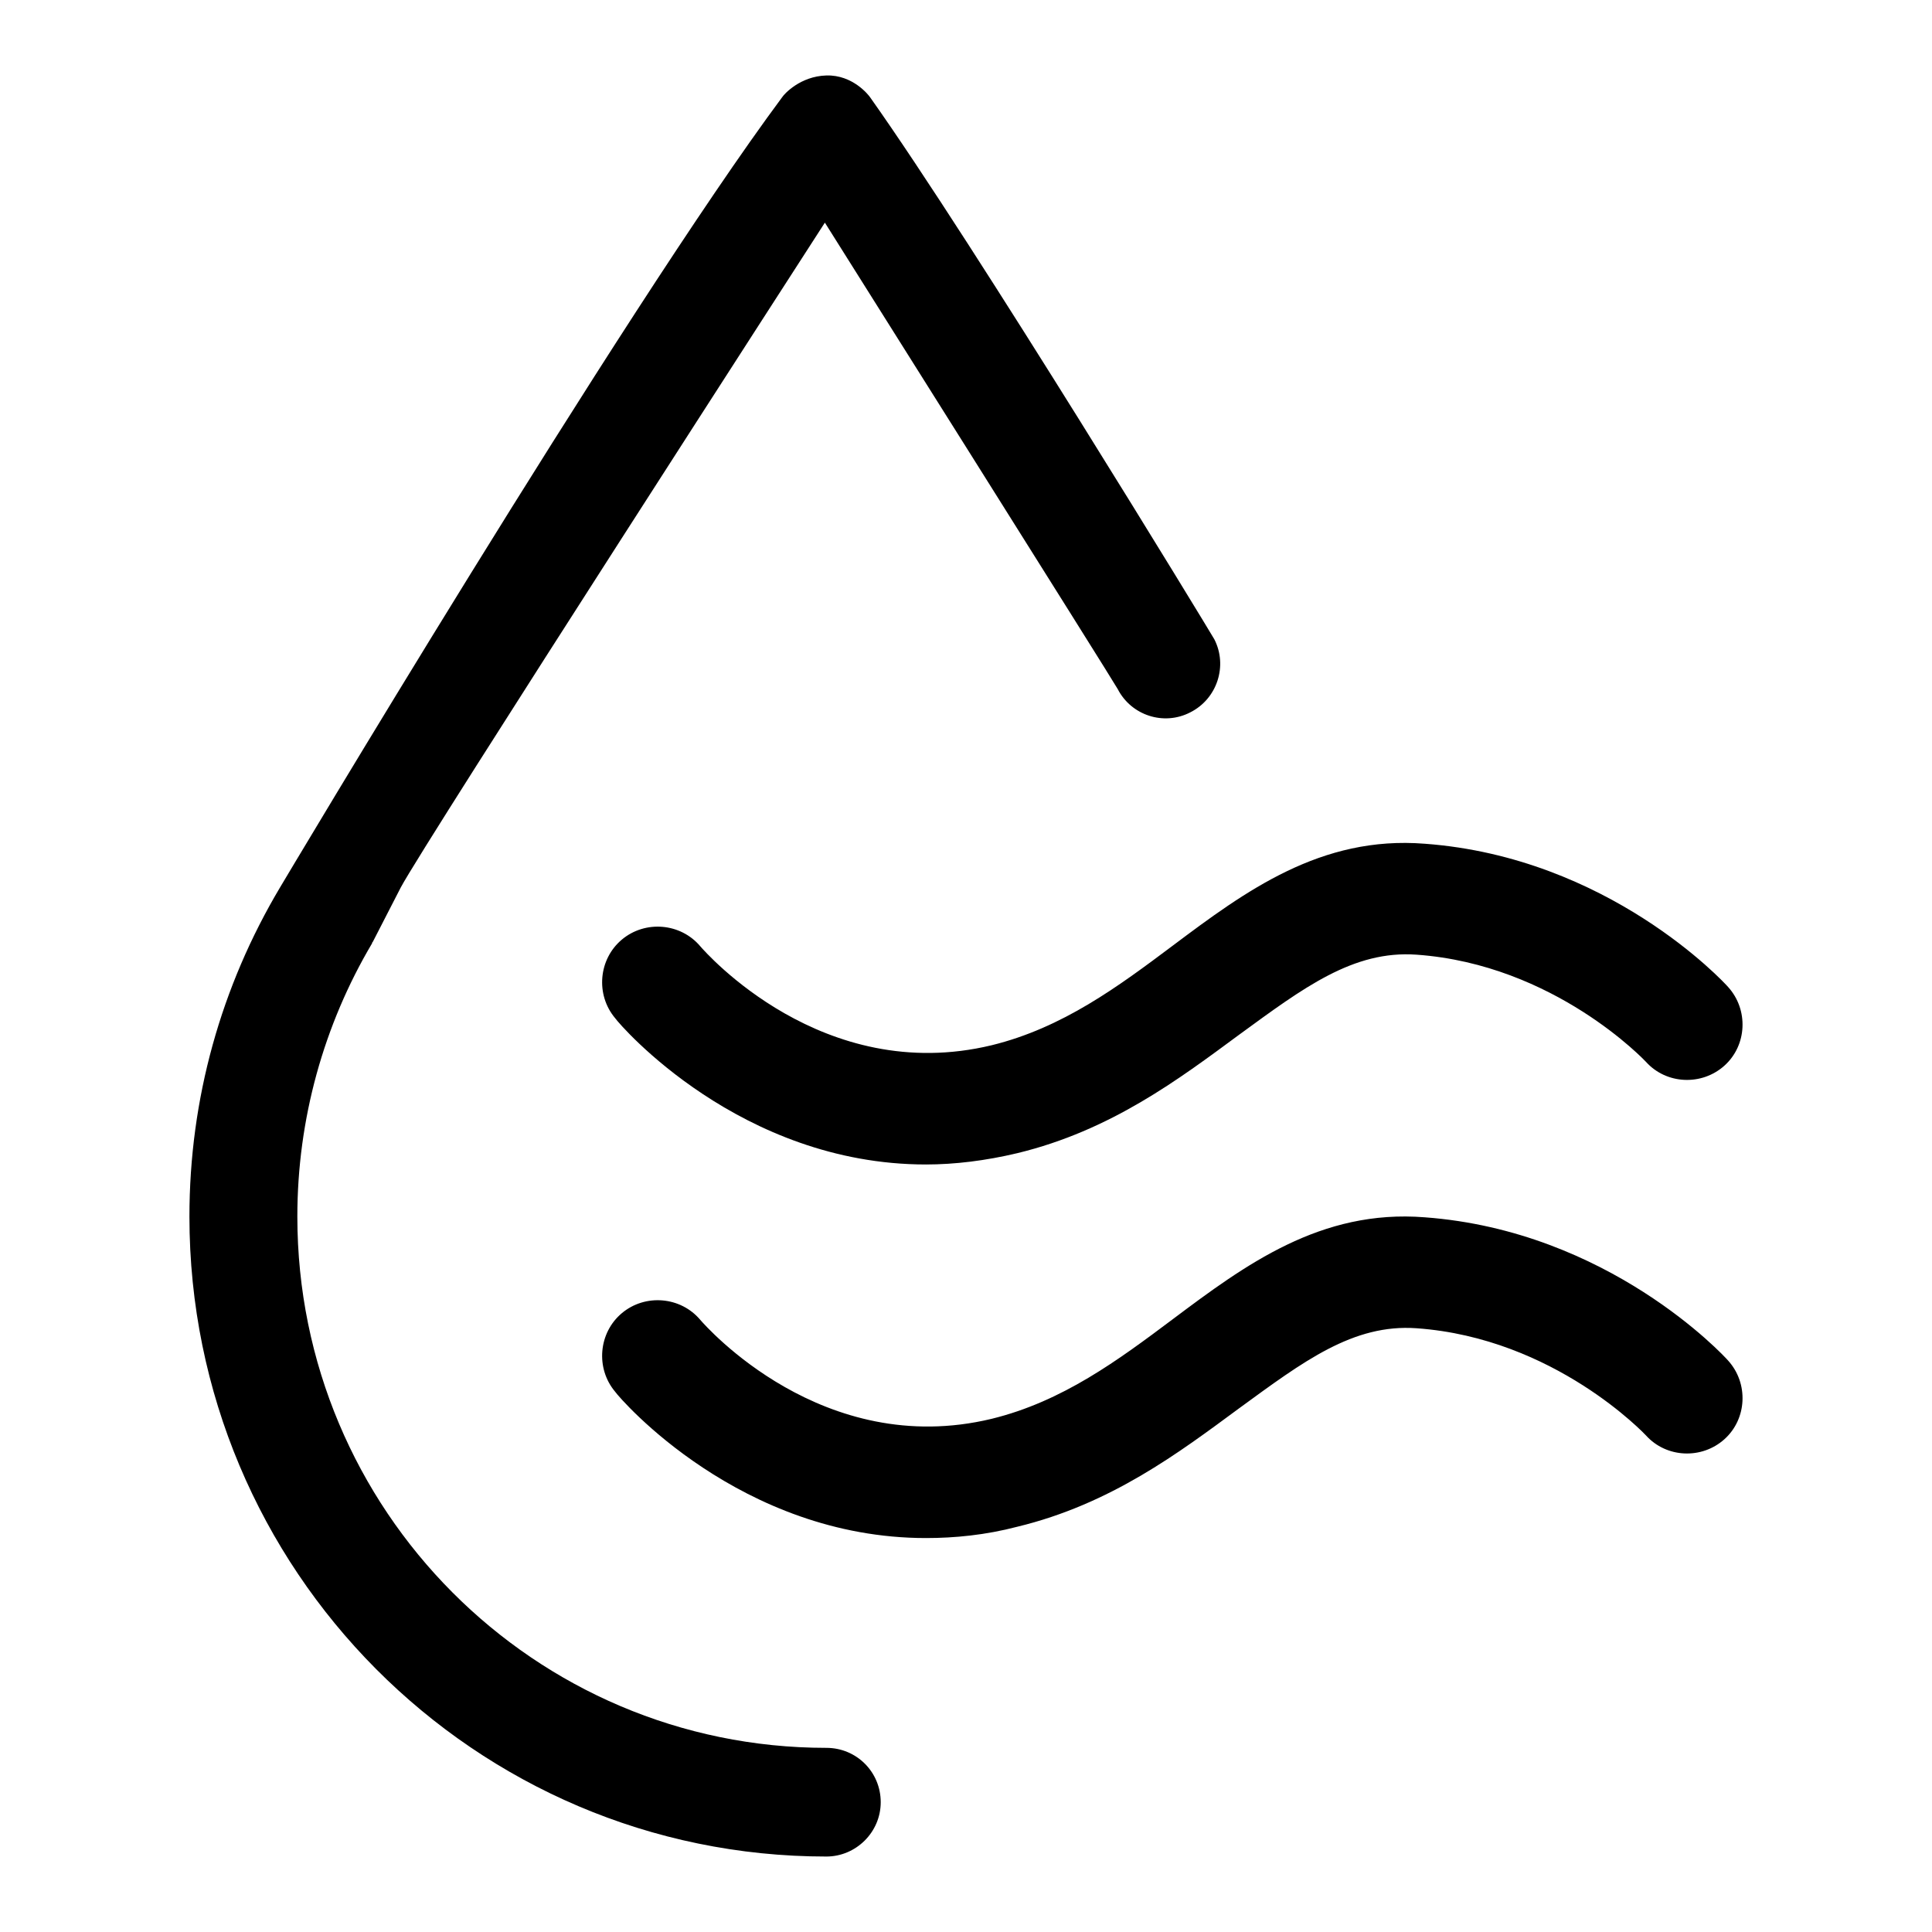<?xml version="1.0" encoding="utf-8"?>
<!-- Svg Vector Icons : http://www.onlinewebfonts.com/icon -->
<!DOCTYPE svg PUBLIC "-//W3C//DTD SVG 1.1//EN" "http://www.w3.org/Graphics/SVG/1.1/DTD/svg11.dtd">
<svg version="1.1" xmlns="http://www.w3.org/2000/svg" xmlns:xlink="http://www.w3.org/1999/xlink" x="0px" y="0px" viewBox="0 0 256 256" enable-background="new 0 0 256 256" xml:space="preserve">
<g><g><path fill="#000000" d="M160.9,84.7c-0.5-0.9-31.7-52.2-45.6-71.8c-0.2-0.3-2.3-3-5.8-2.9c-3.5,0.1-5.6,2.5-5.8,2.8C82.3,41.6,37.1,117.6,37.1,117.6c-7.8,13.1-12,28-12,43.6c0,46.8,37.8,84.8,84.4,84.8c3.9,0,7.2-3.2,7.2-7.2s-3.2-7.2-7.2-7.2c-38.7,0-70.1-31.5-70.1-70.4c0-12.9,3.5-25.4,9.9-36.2c0-0.1,0-0.1,0.1-0.2c0.1-0.2,2-3.9,3.7-7.2c3-5.7,56.2-88.1,56.2-88.1s38.4,61,38.8,61.8c1.8,3.5,6.1,4.9,9.6,3.1C161.3,92.6,162.7,88.2,160.9,84.7z"/><path fill="#000000" d="M122.7,154.3c-24.6,0-40.5-18.4-41.2-19.4c-2.6-3.1-2.2-7.8,0.9-10.4c3.1-2.6,7.8-2.2,10.4,0.9c0.7,0.8,16.2,18.5,38.6,13.1c9.4-2.3,16.8-7.8,24-13.2c9.6-7.2,19.6-14.6,33.4-13.5c24.3,1.8,39.6,18.3,40.2,19c2.7,3,2.5,7.7-0.5,10.4c-3,2.7-7.7,2.5-10.4-0.5c-0.1-0.1-12.1-12.9-30.4-14.2c-8.4-0.6-15,4.4-23.5,10.6c-8,5.9-17,12.7-29.4,15.7C130.6,153.8,126.5,154.3,122.7,154.3z"/><path fill="#000000" d="M122.7,203.8c-24.6,0-40.5-18.4-41.2-19.4c-2.6-3.1-2.2-7.8,0.9-10.4c3.1-2.6,7.8-2.2,10.4,0.9c0.7,0.8,16.2,18.5,38.6,13.1c9.4-2.3,16.8-7.8,24-13.2c9.6-7.2,19.6-14.6,33.4-13.5c24.3,1.8,39.6,18.3,40.2,19c2.7,3,2.5,7.7-0.5,10.4c-3,2.7-7.7,2.5-10.4-0.5c-0.1-0.1-12.1-12.9-30.4-14.2c-8.4-0.6-15,4.4-23.5,10.6c-8,5.9-17,12.7-29.4,15.7C130.6,203.4,126.5,203.8,122.7,203.8z"/></g></g>
</svg>